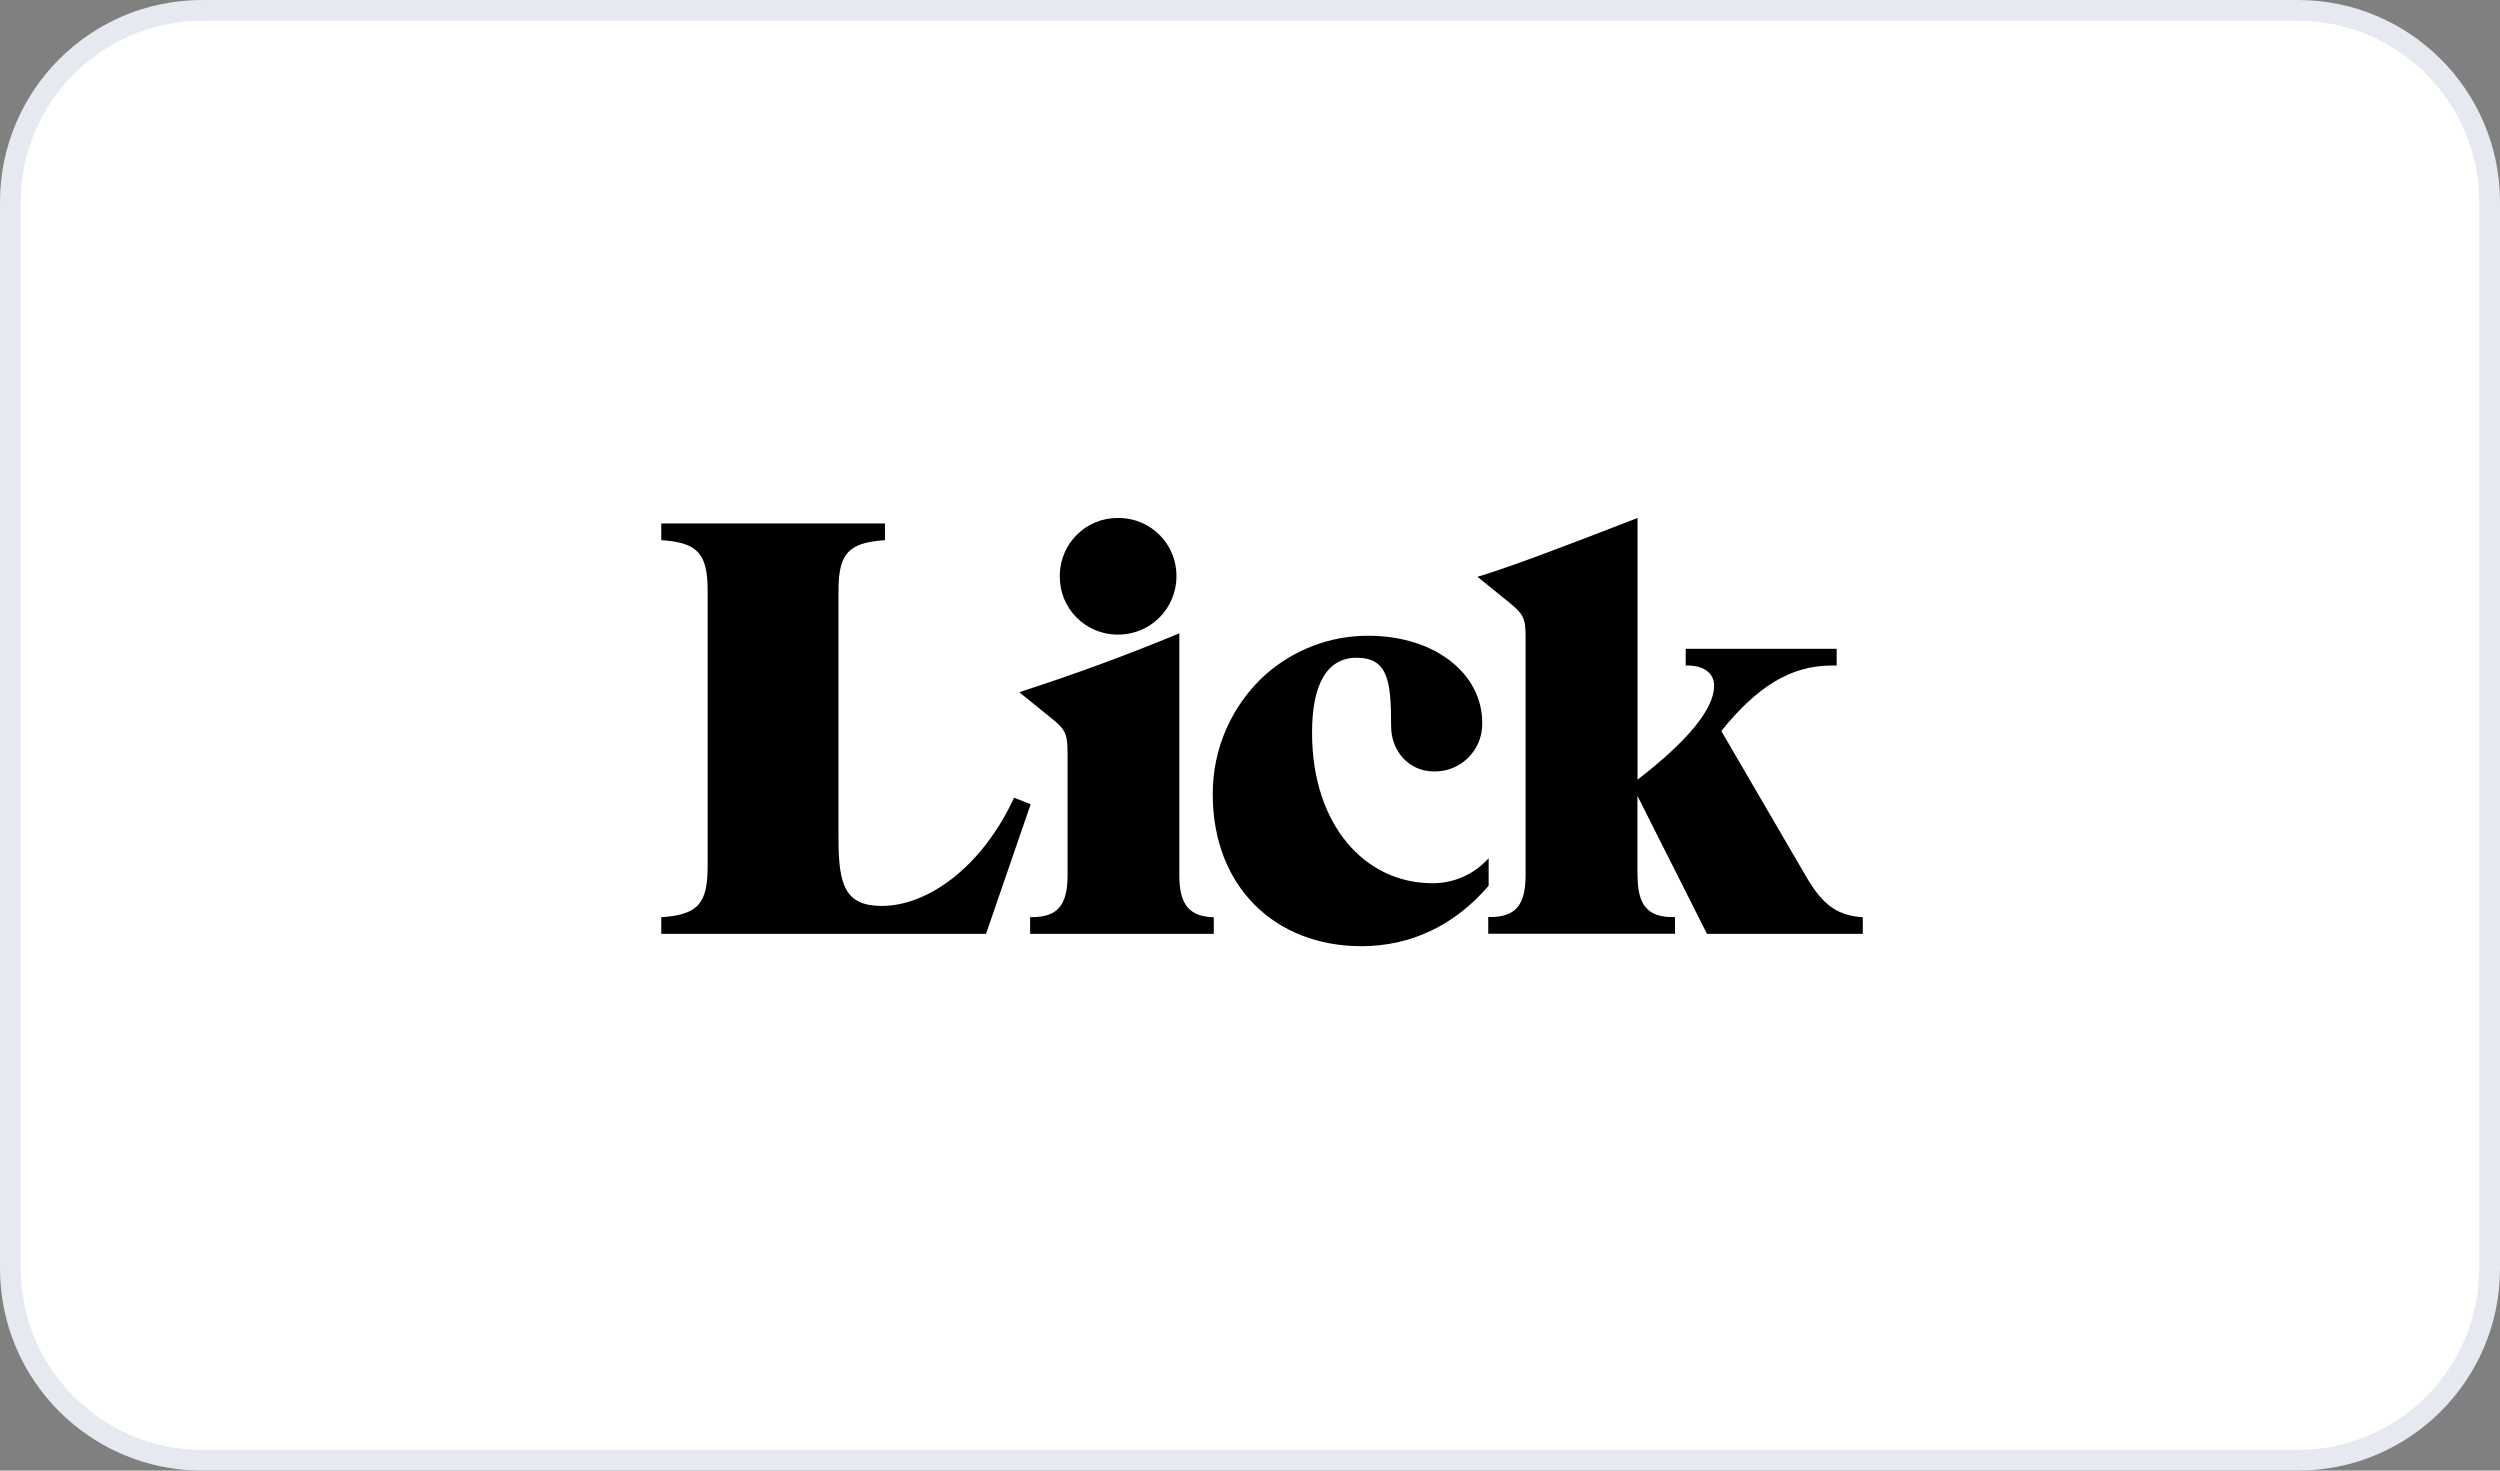 <?xml version="1.0" encoding="UTF-8"?><svg xmlns="http://www.w3.org/2000/svg" viewBox="0 0 240.94 141.73"><rect x="0" y="0" width="240.94" height="141.73" fill="#808080" stroke="none"/><defs><style>.c{fill:#fff;}.d{fill:#e7e9f0;}</style></defs><g id="a"><g><rect class="c" x="1" y="1" width="238.95" height="139.73" rx="18.48" ry="18.48"/><path class="d" d="M221.46,2c9.64,0,17.48,7.84,17.48,17.48V122.25c0,9.64-7.84,17.48-17.48,17.48H19.48c-9.64,0-17.48-7.84-17.48-17.48V19.48C2,9.84,9.84,2,19.48,2H221.46M221.46,0H19.48C8.72,0,0,8.72,0,19.48V122.25C0,133.01,8.72,141.73,19.48,141.73H221.46c10.76,0,19.48-8.72,19.48-19.48V19.48C240.94,8.72,232.22,0,221.46,0h0Z"/></g></g><g id="b"><g><path d="M68.2,56.98v26.48c0,3.56-.86,4.7-4.47,4.94v1.6h31.3l4.3-12.49-1.6-.63c-3.15,6.82-8.43,10.43-12.73,10.43-3.56,0-4.19-2-4.19-6.53v-23.79c0-3.55,.86-4.7,4.48-4.93v-1.61h-21.56v1.61c3.61,.22,4.47,1.38,4.47,4.93"/><path d="M102.14,55.54c-.03,3.07,2.43,5.58,5.5,5.62,.04,0,.08,0,.12,0,3.09,.01,5.6-2.48,5.62-5.57,0-.02,0-.03,0-.05,.03-3.07-2.43-5.58-5.5-5.62-.04,0-.08,0-.12,0-3.07-.03-5.58,2.43-5.62,5.5,0,.04,0,.08,0,.12m.75,16.92v11.86c0,2.87-.92,4.07-3.44,4.07h-.17v1.61h17.7v-1.6c-2.41-.06-3.32-1.26-3.32-4.07v-23.29c-5.07,2.1-10.21,3.99-15.43,5.67l3.04,2.46c1.38,1.09,1.61,1.54,1.61,3.27m40.59,12.9v-2.63c-1.38,1.55-3.37,2.43-5.44,2.41-6.48,0-11.58-5.62-11.58-14.5,0-4.76,1.49-7.23,4.3-7.23,3.04,0,3.32,2.29,3.32,6.6,0,2.41,1.73,4.36,4.13,4.36,2.52,.05,4.6-1.96,4.65-4.48,0-.08,0-.15,0-.23,0-4.65-4.47-8.37-11.01-8.37-3.67,0-7.11,1.33-9.86,3.73-3.27,2.95-5.13,7.16-5.1,11.57,0,8.83,5.96,14.62,14.33,14.62,4.76,0,9-2.01,12.27-5.84"/><path d="M157.81,84.32v-7.62l6.7,13.3h15.02v-1.6c-2.75-.17-4.07-1.49-5.62-4.19l-8.02-13.76c3.43-4.24,6.65-6.31,10.66-6.31h.46v-1.61h-14.55v1.61h.17c1.6,0,2.57,.75,2.57,1.95,0,2.17-2.41,5.22-7.38,9.05v-25.22c-7.23,2.81-12.39,4.76-15.43,5.67l3.04,2.46c1.38,1.1,1.6,1.55,1.6,3.27v22.99c0,2.87-.91,4.07-3.43,4.07h-.17v1.61h18v-1.6h-.17c-2.53,0-3.44-1.2-3.44-4.07"/></g></g></svg>